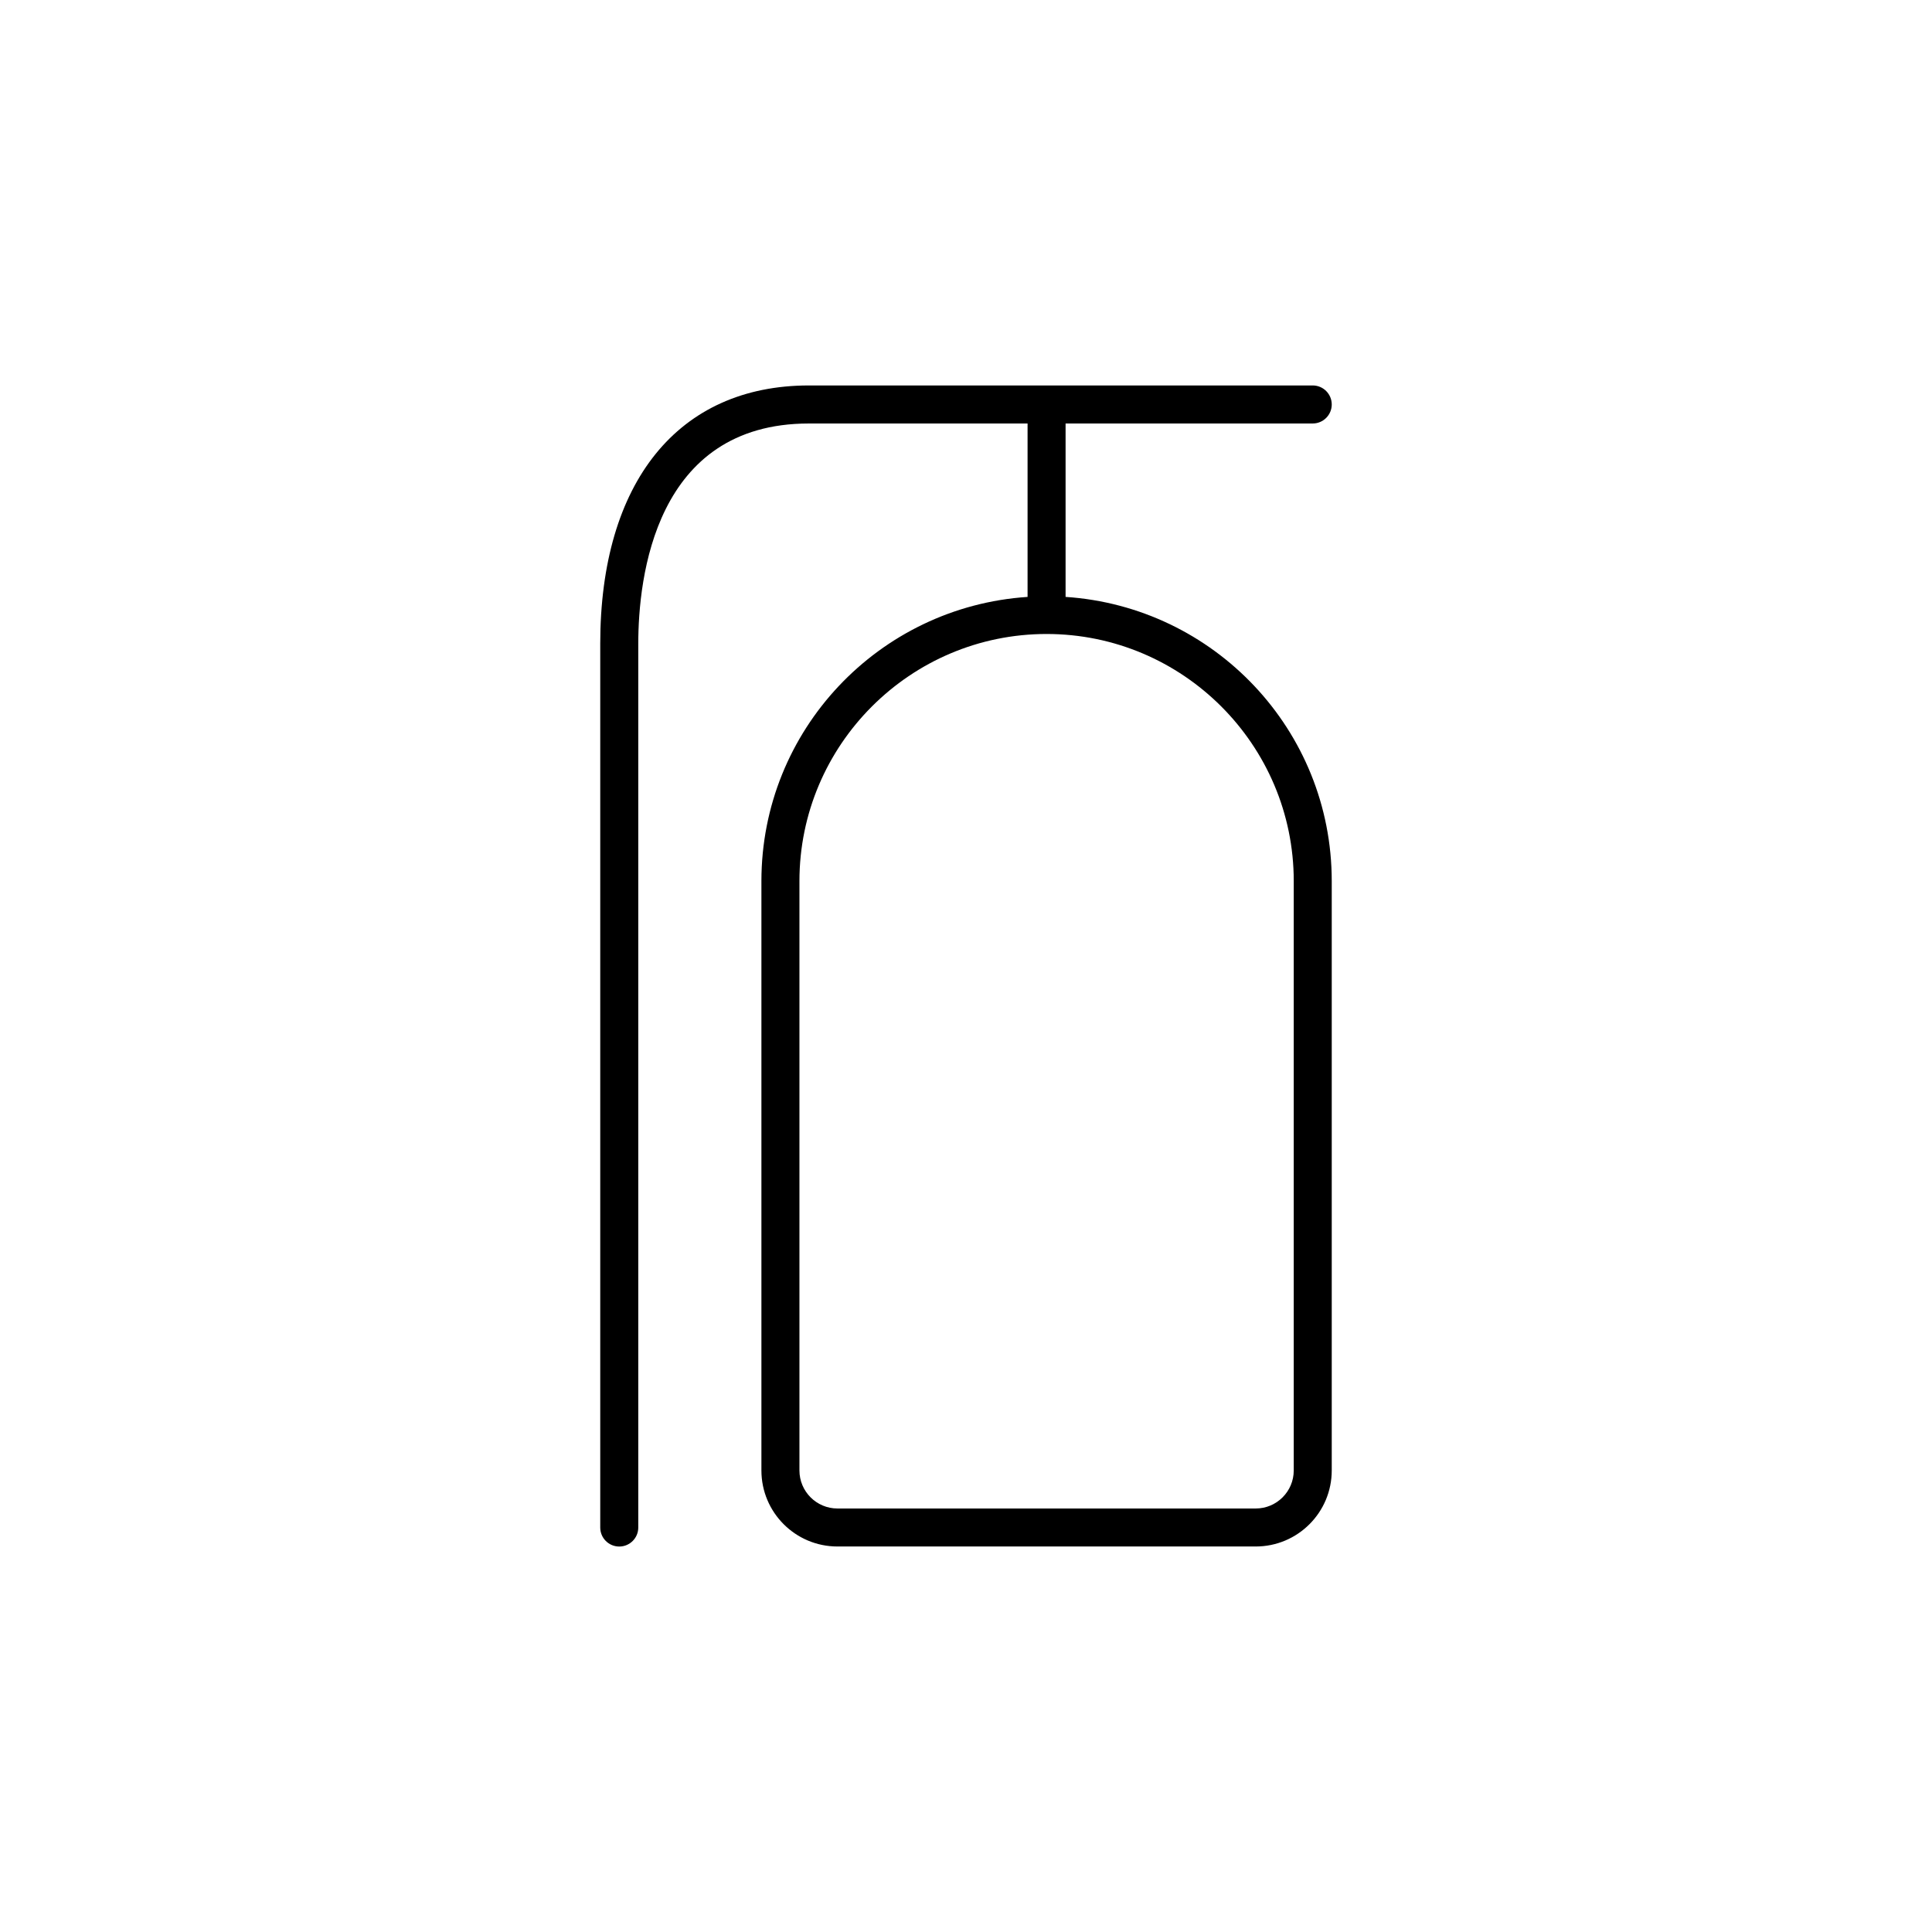 <?xml version="1.0" encoding="UTF-8"?>
<!-- The Best Svg Icon site in the world: iconSvg.co, Visit us! https://iconsvg.co -->
<svg fill="#000000" width="800px" height="800px" version="1.1" viewBox="144 144 512 512" xmlns="http://www.w3.org/2000/svg">
 <path d="m303.07 314.65v234.16c0 2.785 2.254 5.039 5.039 5.039s5.039-2.254 5.039-5.039v-234.16c0-17.562 4.402-58.418 45.211-58.418h57.957v45.957c-39.379 2.606-70.535 35.281-70.535 75.316v156.18c0 11.129 9.023 20.152 20.152 20.152h110.84c11.129 0 20.152-9.023 20.152-20.152v-156.18c0-40.039-31.156-72.715-70.535-75.32v-45.957h65.496c2.781 0 5.039-2.258 5.039-5.039s-2.258-5.039-5.039-5.039h-133.53c-34.617 0.008-55.289 25.609-55.289 68.5zm118.29-2.637c36.113 0 65.496 29.383 65.496 65.496v156.18c0 5.559-4.519 10.078-10.078 10.078h-110.84c-5.559 0-10.078-4.519-10.078-10.078v-156.18c0.004-36.117 29.387-65.496 65.5-65.496z"/>
</svg>
